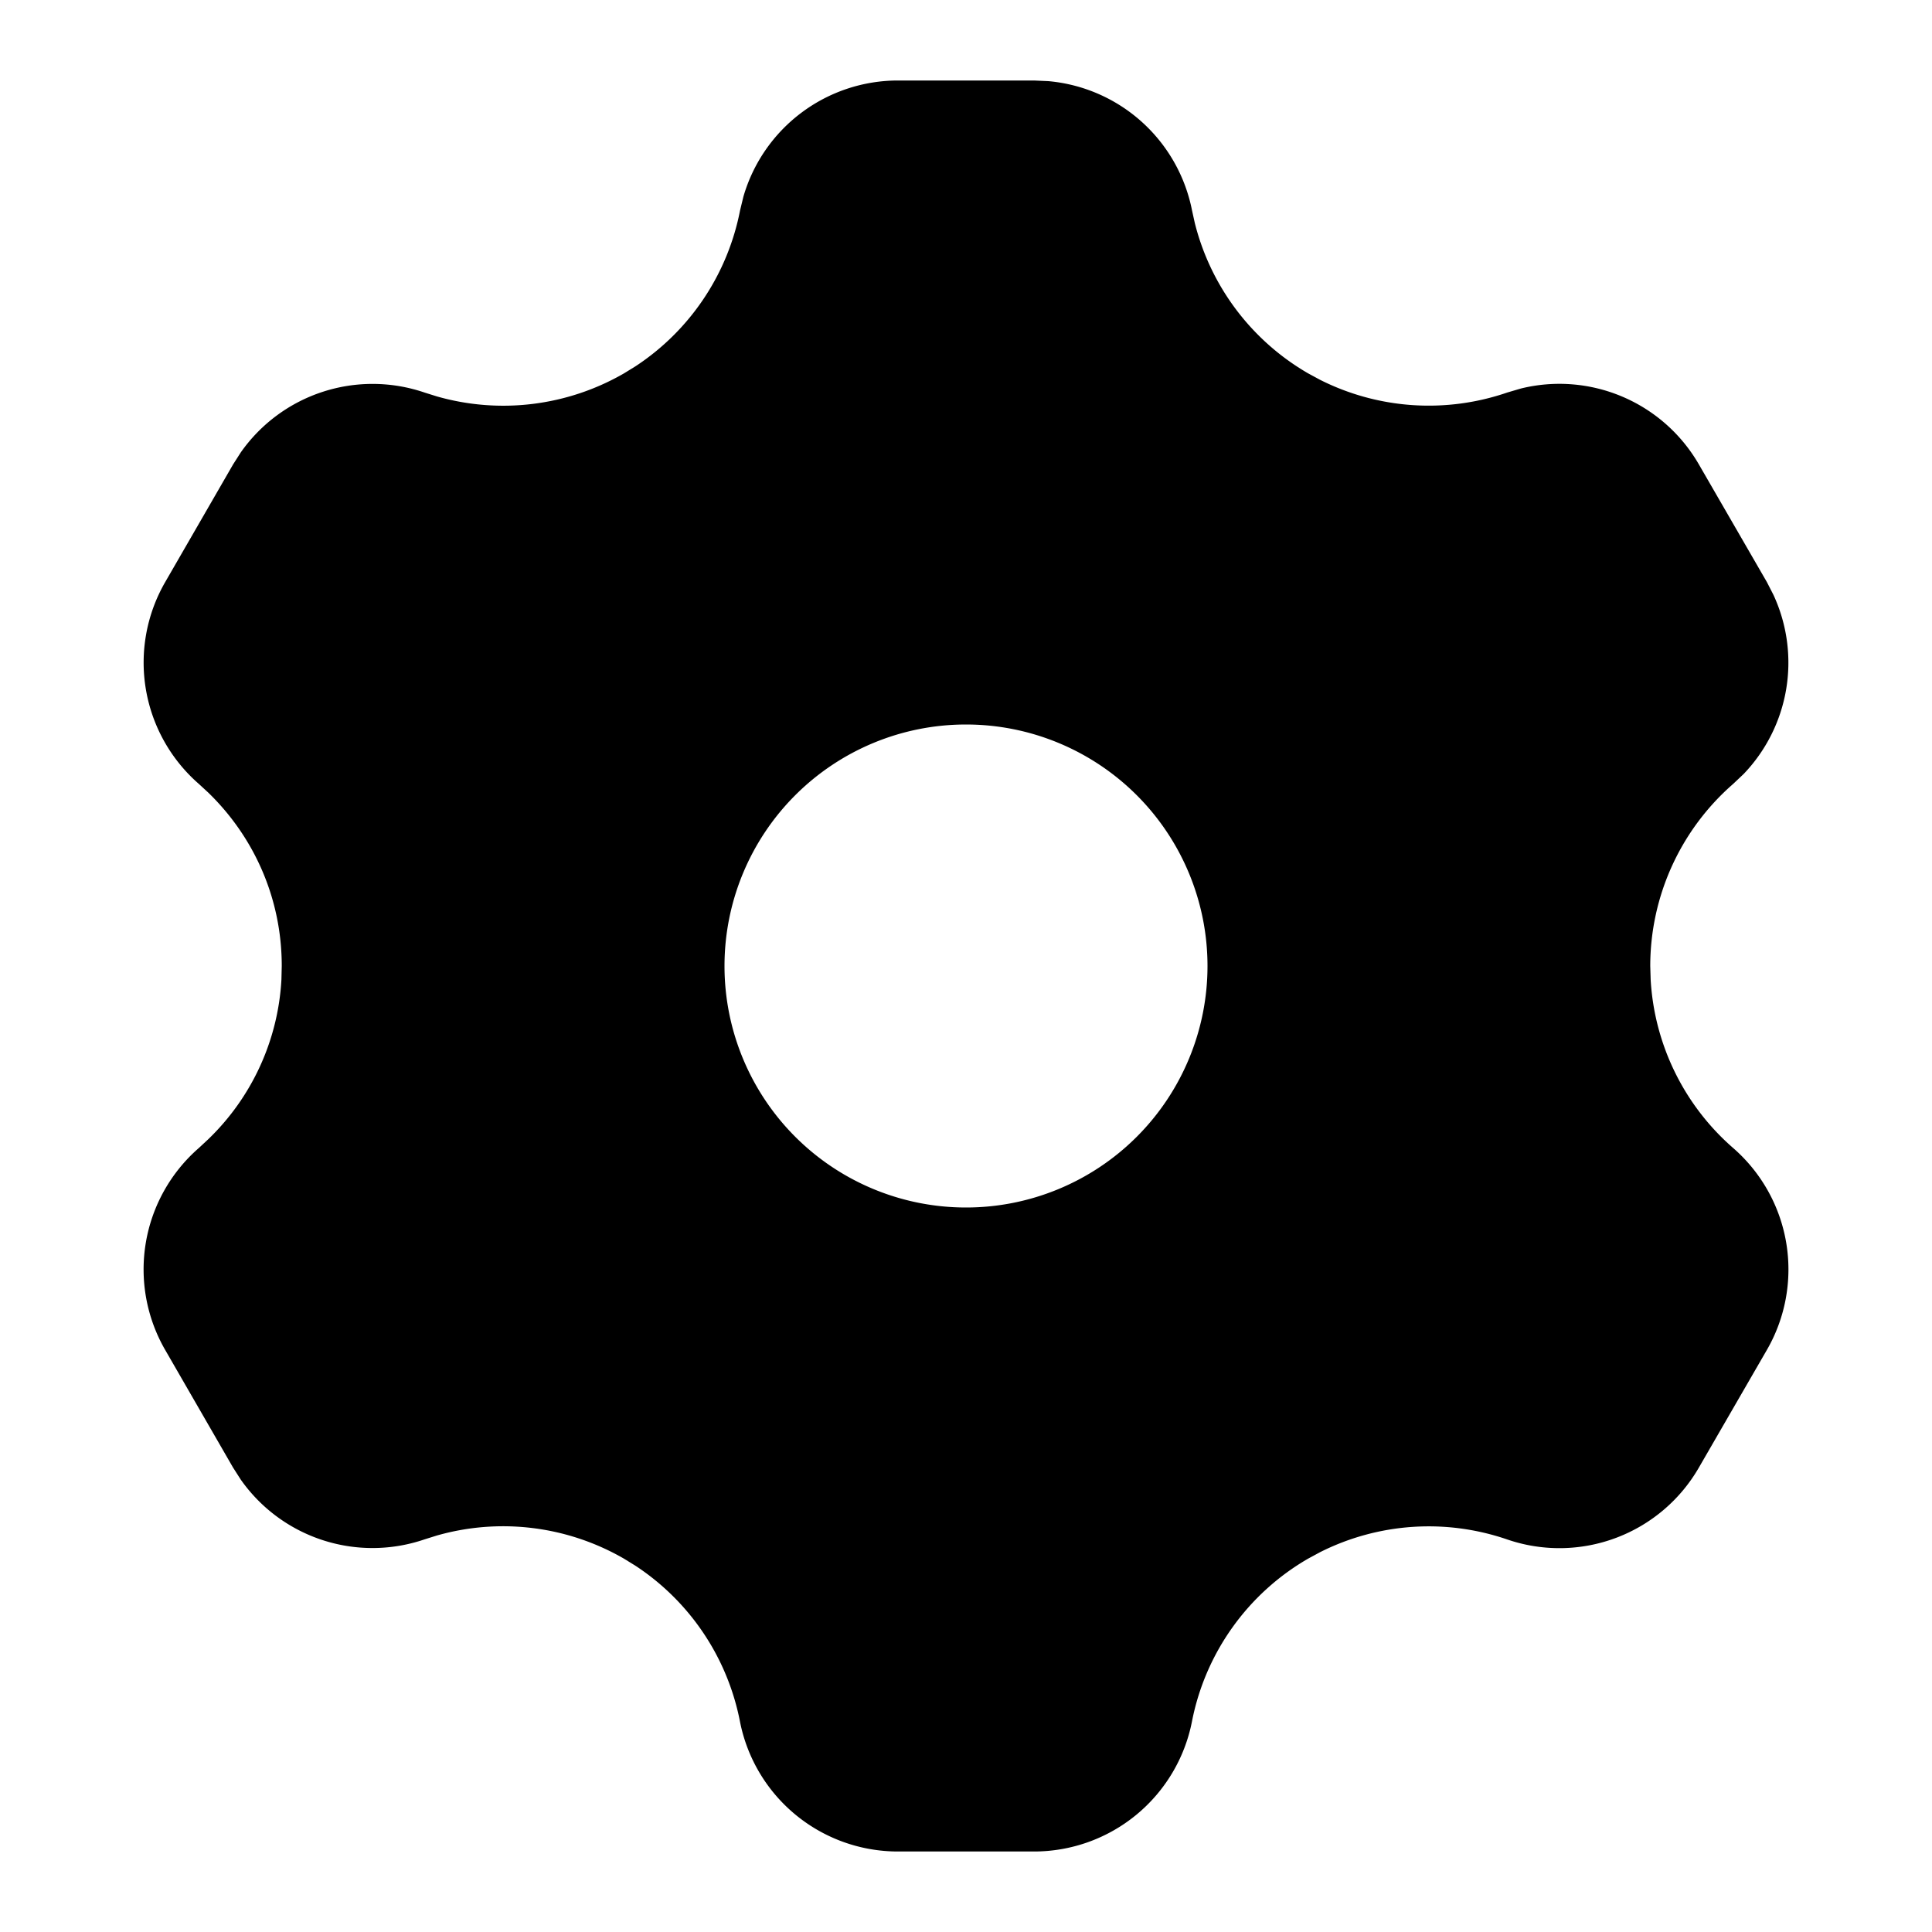<svg xmlns="http://www.w3.org/2000/svg" fill="currentColor" height="24" viewBox="0 0 24 24" width="24"><path d="M13.023 1.008 12.845 1h-1.69a2 2 0 00-1.92 1.442l-.042.173a3 3 0 01-1.3 1.936l-.143.088a3 3 0 01-2.324.285l-.15-.047a2 2 0 00-2.285.743l-.096.15-.843 1.461a2 2 0 00.418 2.507l.116.107c.566.548.914 1.31.914 2.155l-.004.168a2.98 2.98 0 01-.91 1.985l-.116.108a2 2 0 00-.42 2.505l.844 1.463.096.15a2 2 0 002.286.743l.15-.047a3.001 3.001 0 012.323.286l.143.088a3 3 0 011.3 1.936A2 2 0 0011.154 23h1.69a2 2 0 001.963-1.615 3 3 0 011.443-2.023l.148-.08a3 3 0 012.326-.158 2 2 0 002.38-.893l.845-1.462a2 2 0 00-.418-2.507 3 3 0 01-1.026-2.094L20.5 12a3.002 3.002 0 011.03-2.262l.13-.123a2 2 0 00.37-2.226l-.081-.158-.845-1.462a2 2 0 00-2.21-.943l-.17.05a3 3 0 01-2.326-.158l-.148-.08a3 3 0 01-1.408-1.869l-.034-.154a2 2 0 00-1.785-1.607ZM12 9a3 3 0 110 6 3 3 0 010-6Z"/></svg>